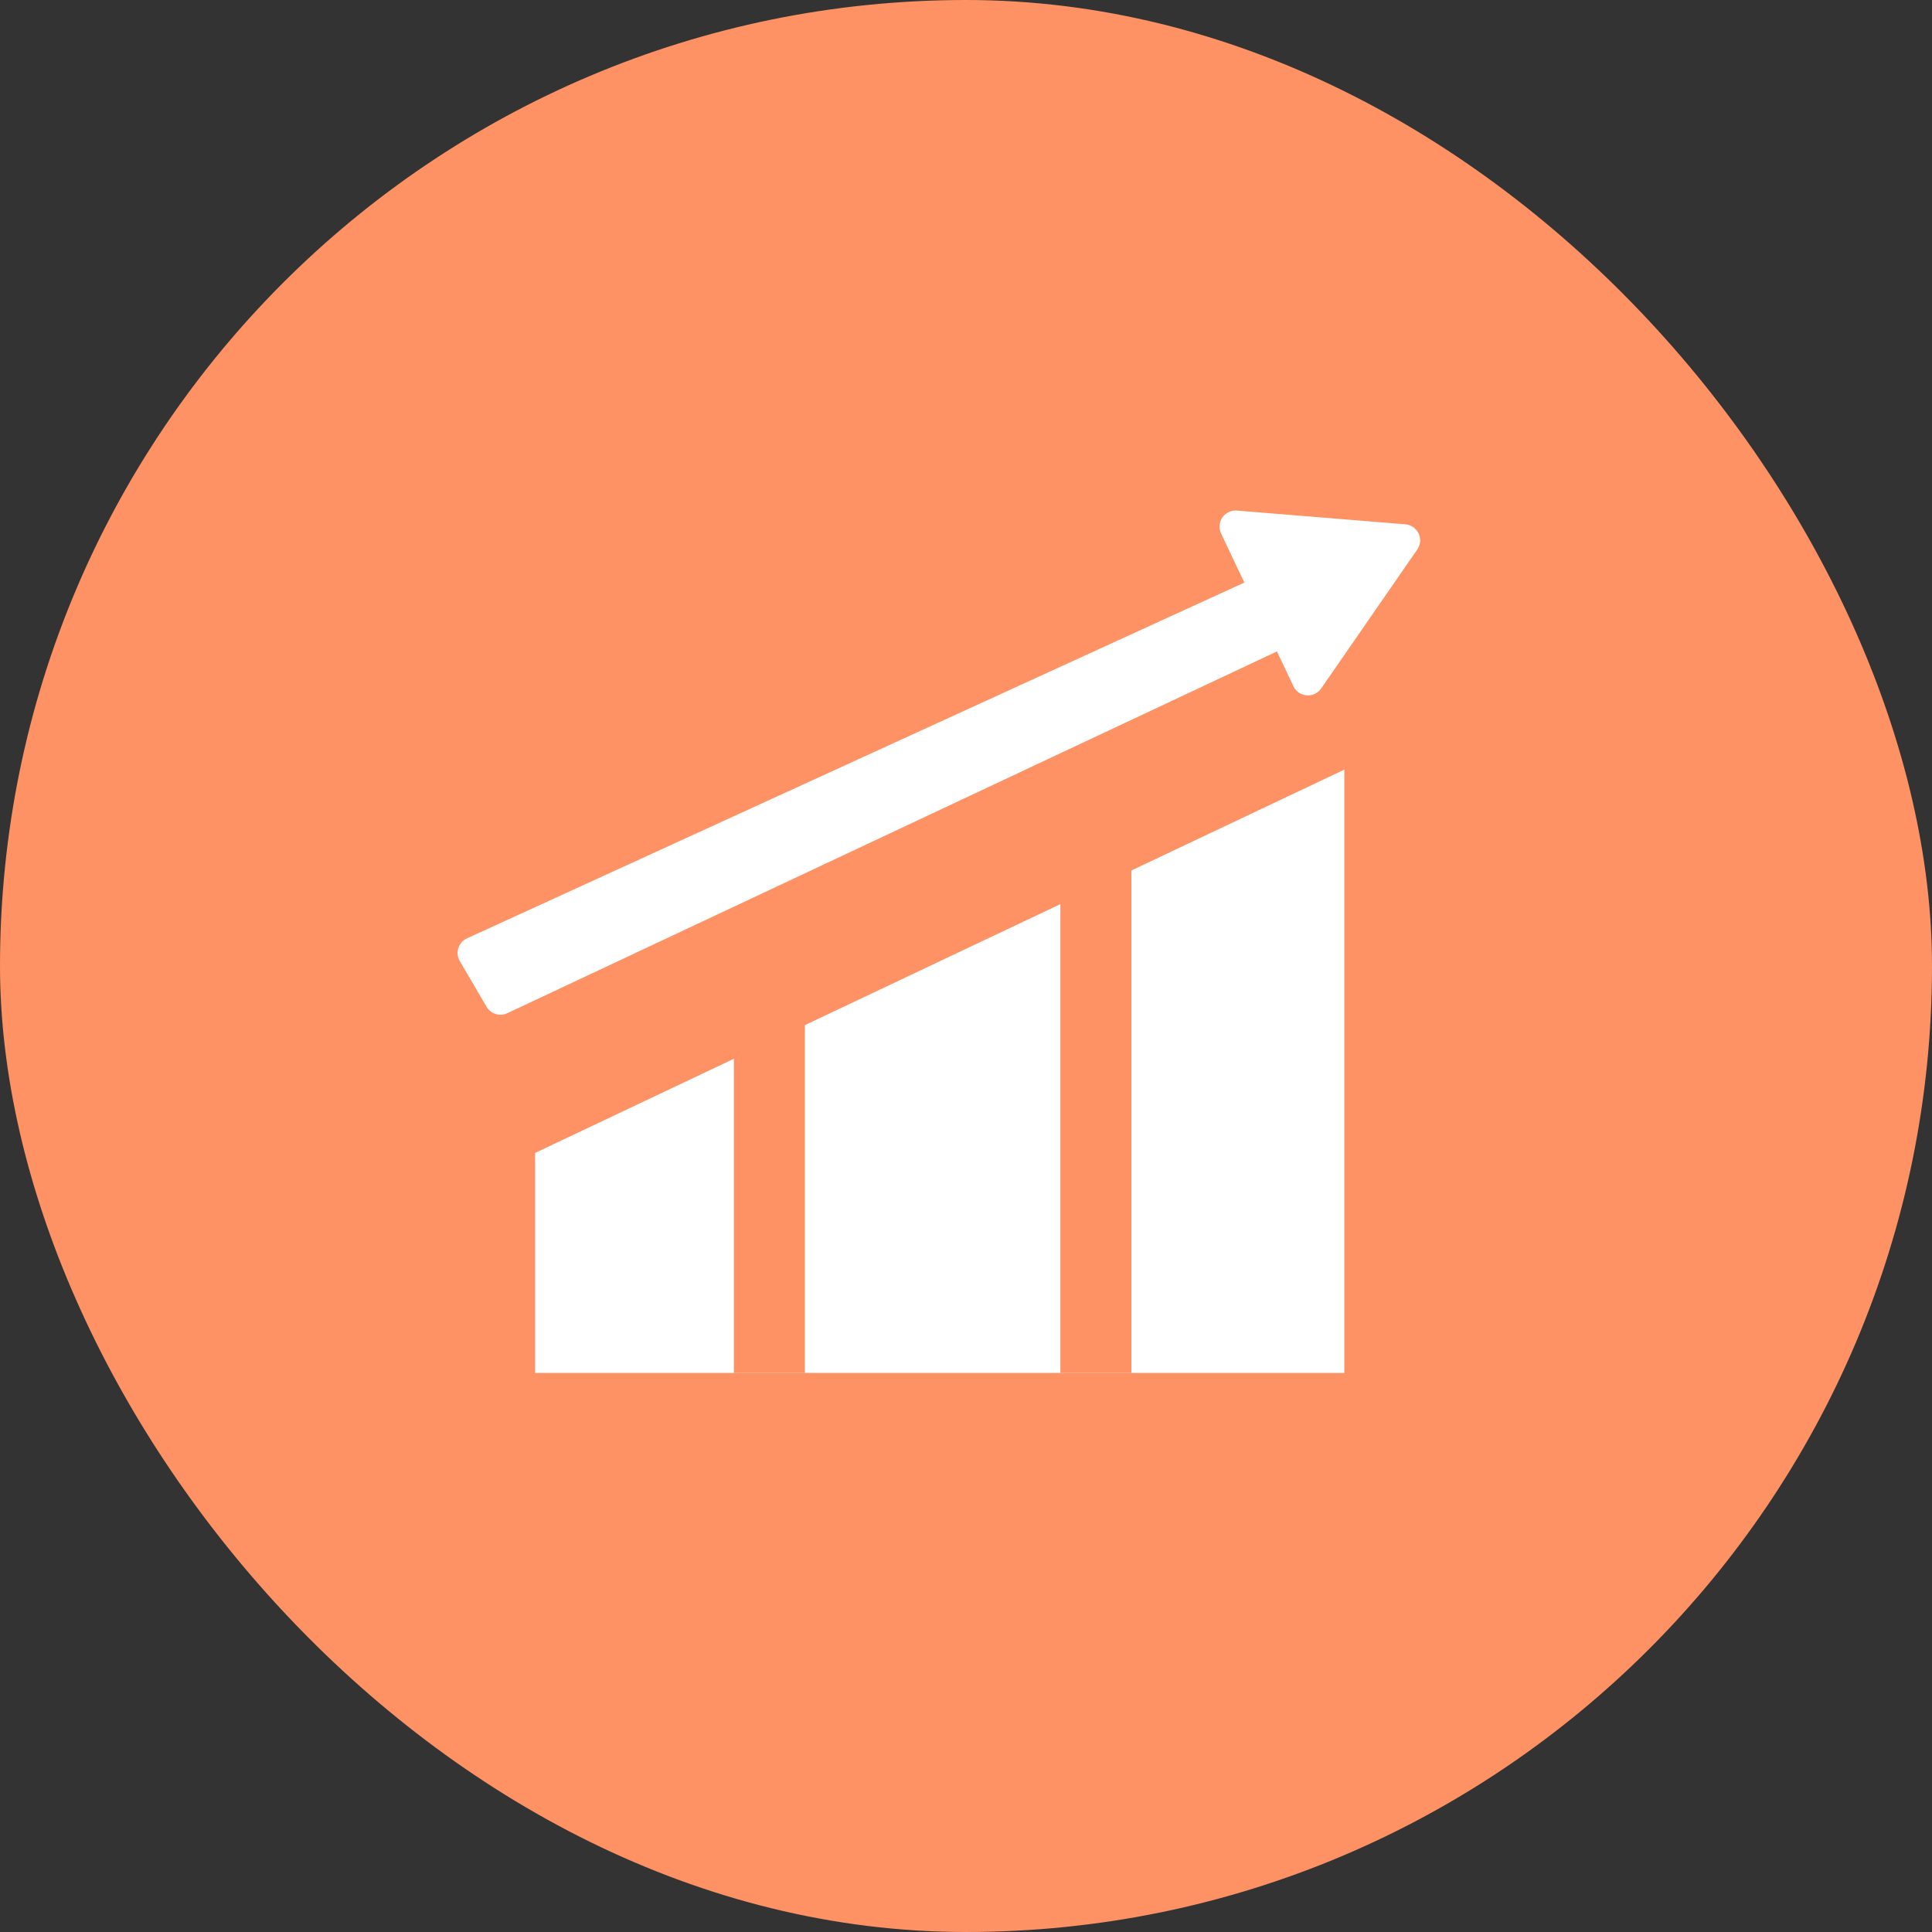 <svg xmlns="http://www.w3.org/2000/svg" fill="none" viewBox="0 0 120 120"><rect x="0" y="0" width="120" height="120" fill="#333333" stroke="none"/><rect width="120" height="120" fill="#FF9264" rx="60"/><path fill="#fff" d="M33.238 71.61l50.26-23.807v37.474h-50.26V71.61zM28.56 59.698a1 1 0 01.446-1.415L82.082 33.99a1 1 0 011.416.91v2.96a1 1 0 01-.574.905L31.51 62.932a1 1 0 01-1.288-.399l-1.662-2.835z"/><path fill="#fff" d="M87.287 32.566a1 1 0 01.741 1.565l-5.966 8.629a1 1 0 01-1.727-.14l-4.49-9.482a1 1 0 01.986-1.425l10.456.853z"/><path fill="#FF9264" d="M45.583 57.062h4.409v28.216h-4.409zM65.863 50.007h4.409v35.27h-4.409z"/></svg>